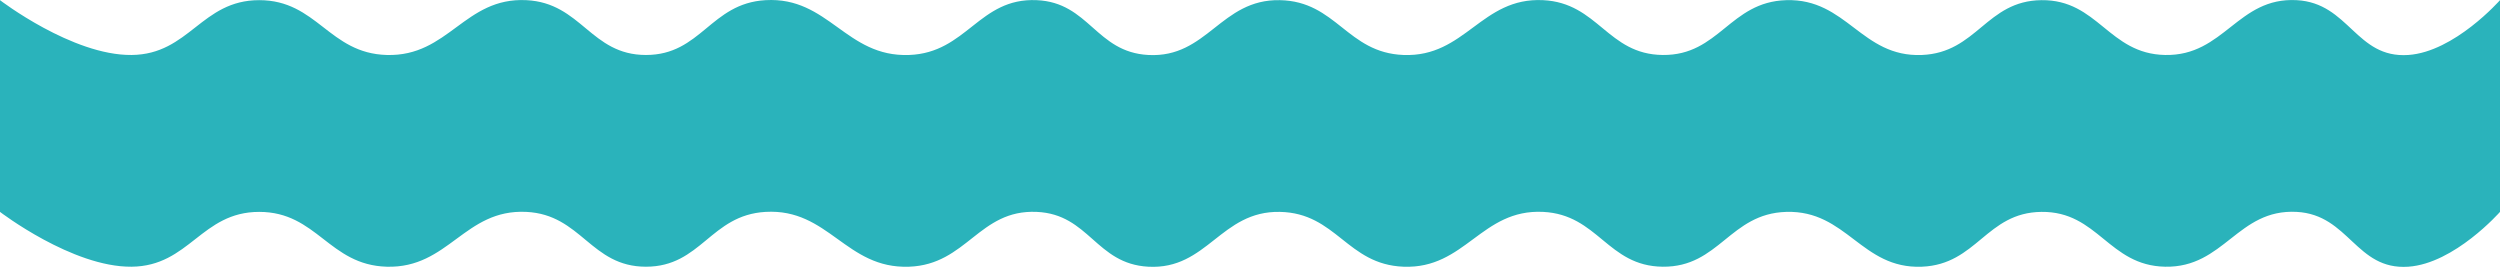 <?xml version="1.0" encoding="UTF-8"?> <svg xmlns="http://www.w3.org/2000/svg" width="2548" height="272" viewBox="0 0 2548 272" fill="none"> <path d="M134.105 56.036C73.679 56.622 0 0.158 0 0.158V215.953C0 215.953 73.679 272.417 134.105 271.83C193.162 271.257 205.085 215.953 264.147 215.953C323.208 215.953 335.17 270.187 394.188 271.83C457.344 273.589 473.362 212.881 536.421 215.953C592.649 218.693 601.979 271.83 658.335 271.83C714.691 271.83 724.069 219.17 780.249 215.953C844.649 212.266 862.026 274.176 926.545 271.83C985.533 269.686 997.633 213.374 1056.59 215.953C1110.19 218.299 1116.82 268.965 1170.37 271.83C1230.64 275.055 1244.07 214.753 1304.48 215.953C1362.16 217.099 1372.83 269.639 1430.46 271.83C1493.57 274.231 1509.63 212.881 1572.69 215.953C1628.92 218.693 1638.25 271.23 1694.6 271.83C1752.3 272.445 1762.92 217.634 1820.58 215.953C1882.34 214.153 1897.03 274.288 1958.75 271.83C2015.02 269.589 2024.31 216.553 2080.66 215.953C2138.36 215.339 2148.96 270.684 2206.64 271.83C2267.05 273.031 2280.48 212.729 2340.75 215.953C2394.3 218.818 2401.07 275.488 2454.53 271.83C2501.67 268.606 2548 215.953 2548 215.953V0.158C2548 0.158 2501.67 52.811 2454.53 56.036C2401.07 59.693 2394.3 3.024 2340.75 0.158C2280.48 -3.066 2267.05 57.236 2206.64 56.036C2148.96 54.889 2138.36 -0.456 2080.66 0.158C2024.31 0.759 2015.02 53.795 1958.75 56.036C1897.03 58.494 1882.34 -1.642 1820.58 0.158C1762.92 1.839 1752.3 56.65 1694.6 56.036C1638.25 55.435 1628.92 2.898 1572.69 0.158C1509.63 -2.914 1493.57 58.436 1430.46 56.036C1372.83 53.844 1362.16 1.305 1304.48 0.158C1244.07 -1.042 1230.64 59.26 1170.37 56.036C1116.82 53.17 1110.19 2.504 1056.59 0.158C997.633 -2.421 985.533 53.891 926.545 56.036C862.026 58.381 844.649 -3.529 780.249 0.158C724.069 3.375 714.691 56.036 658.335 56.036C601.979 56.036 592.649 2.898 536.421 0.158C473.362 -2.914 457.344 57.795 394.188 56.036C335.17 54.392 323.208 0.158 264.147 0.158C205.085 0.158 193.162 55.463 134.105 56.036Z" fill="#2AB3BB"></path> </svg> 